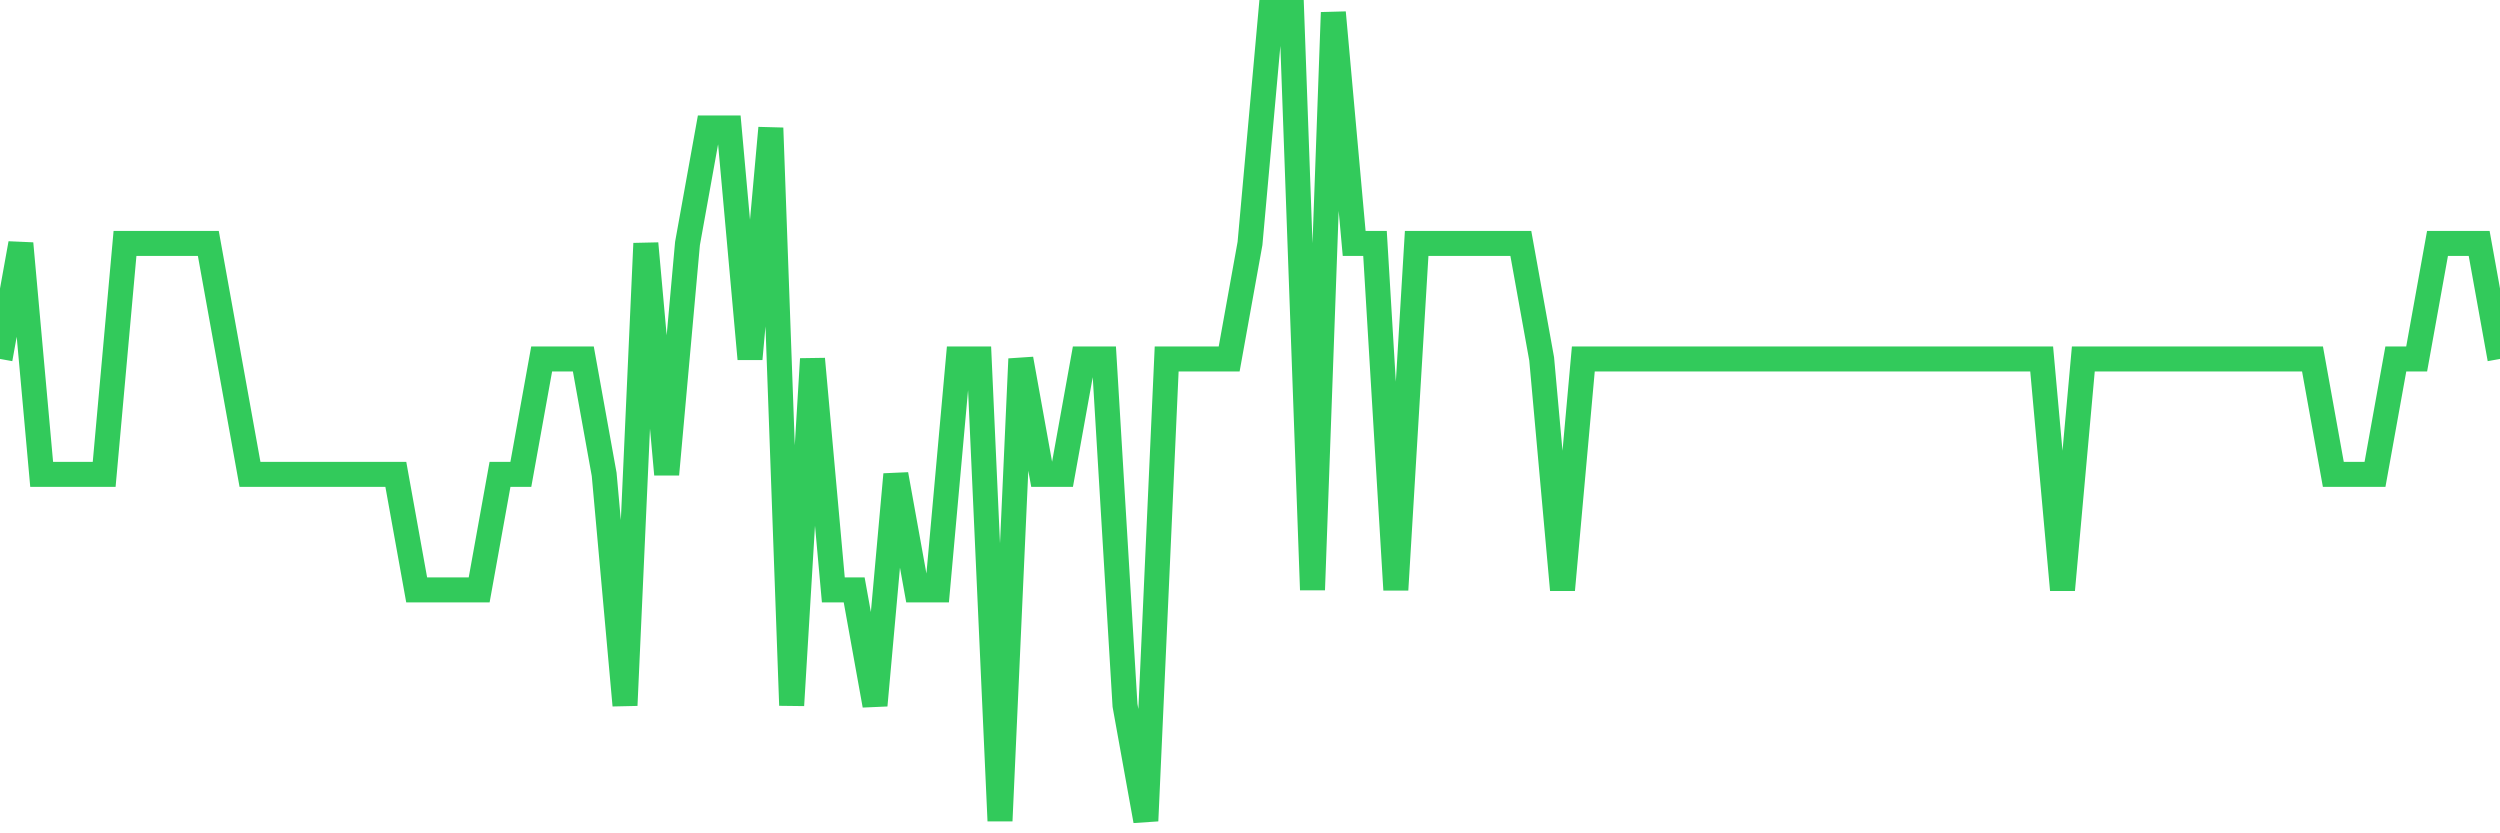 <svg
  xmlns="http://www.w3.org/2000/svg"
  xmlns:xlink="http://www.w3.org/1999/xlink"
  width="120"
  height="40"
  viewBox="0 0 120 40"
  preserveAspectRatio="none"
>
  <polyline
    points="0,17.229 1,11.686 2,22.771 3,22.771 4,22.771 5,22.771 6,11.686 7,11.686 8,11.686 9,11.686 10,11.686 11,17.229 12,22.771 13,22.771 14,22.771 15,22.771 16,22.771 17,22.771 18,22.771 19,22.771 20,28.314 21,28.314 22,28.314 23,28.314 24,22.771 25,22.771 26,17.229 27,17.229 28,17.229 29,22.771 30,33.857 31,11.686 32,22.771 33,11.686 34,6.143 35,6.143 36,17.229 37,6.143 38,33.857 39,17.229 40,28.314 41,28.314 42,33.857 43,22.771 44,28.314 45,28.314 46,17.229 47,17.229 48,39.4 49,17.229 50,22.771 51,22.771 52,17.229 53,17.229 54,33.857 55,39.4 56,17.229 57,17.229 58,17.229 59,17.229 60,11.686 61,0.6 62,0.6 63,28.314 64,0.6 65,11.686 66,11.686 67,28.314 68,11.686 69,11.686 70,11.686 71,11.686 72,11.686 73,11.686 74,17.229 75,28.314 76,17.229 77,17.229 78,17.229 79,17.229 80,17.229 81,17.229 82,17.229 83,17.229 84,17.229 85,17.229 86,17.229 87,17.229 88,17.229 89,17.229 90,17.229 91,17.229 92,17.229 93,17.229 94,17.229 95,17.229 96,17.229 97,17.229 98,17.229 99,28.314 100,17.229 101,17.229 102,17.229 103,17.229 104,17.229 105,17.229 106,17.229 107,17.229 108,17.229 109,17.229 110,17.229 111,17.229 112,22.771 113,22.771 114,22.771 115,17.229 116,17.229 117,11.686 118,11.686 119,11.686 120,17.229"
    fill="none"
    stroke="#32ca5b"
    stroke-width="1.2"
  >
  </polyline>
</svg>